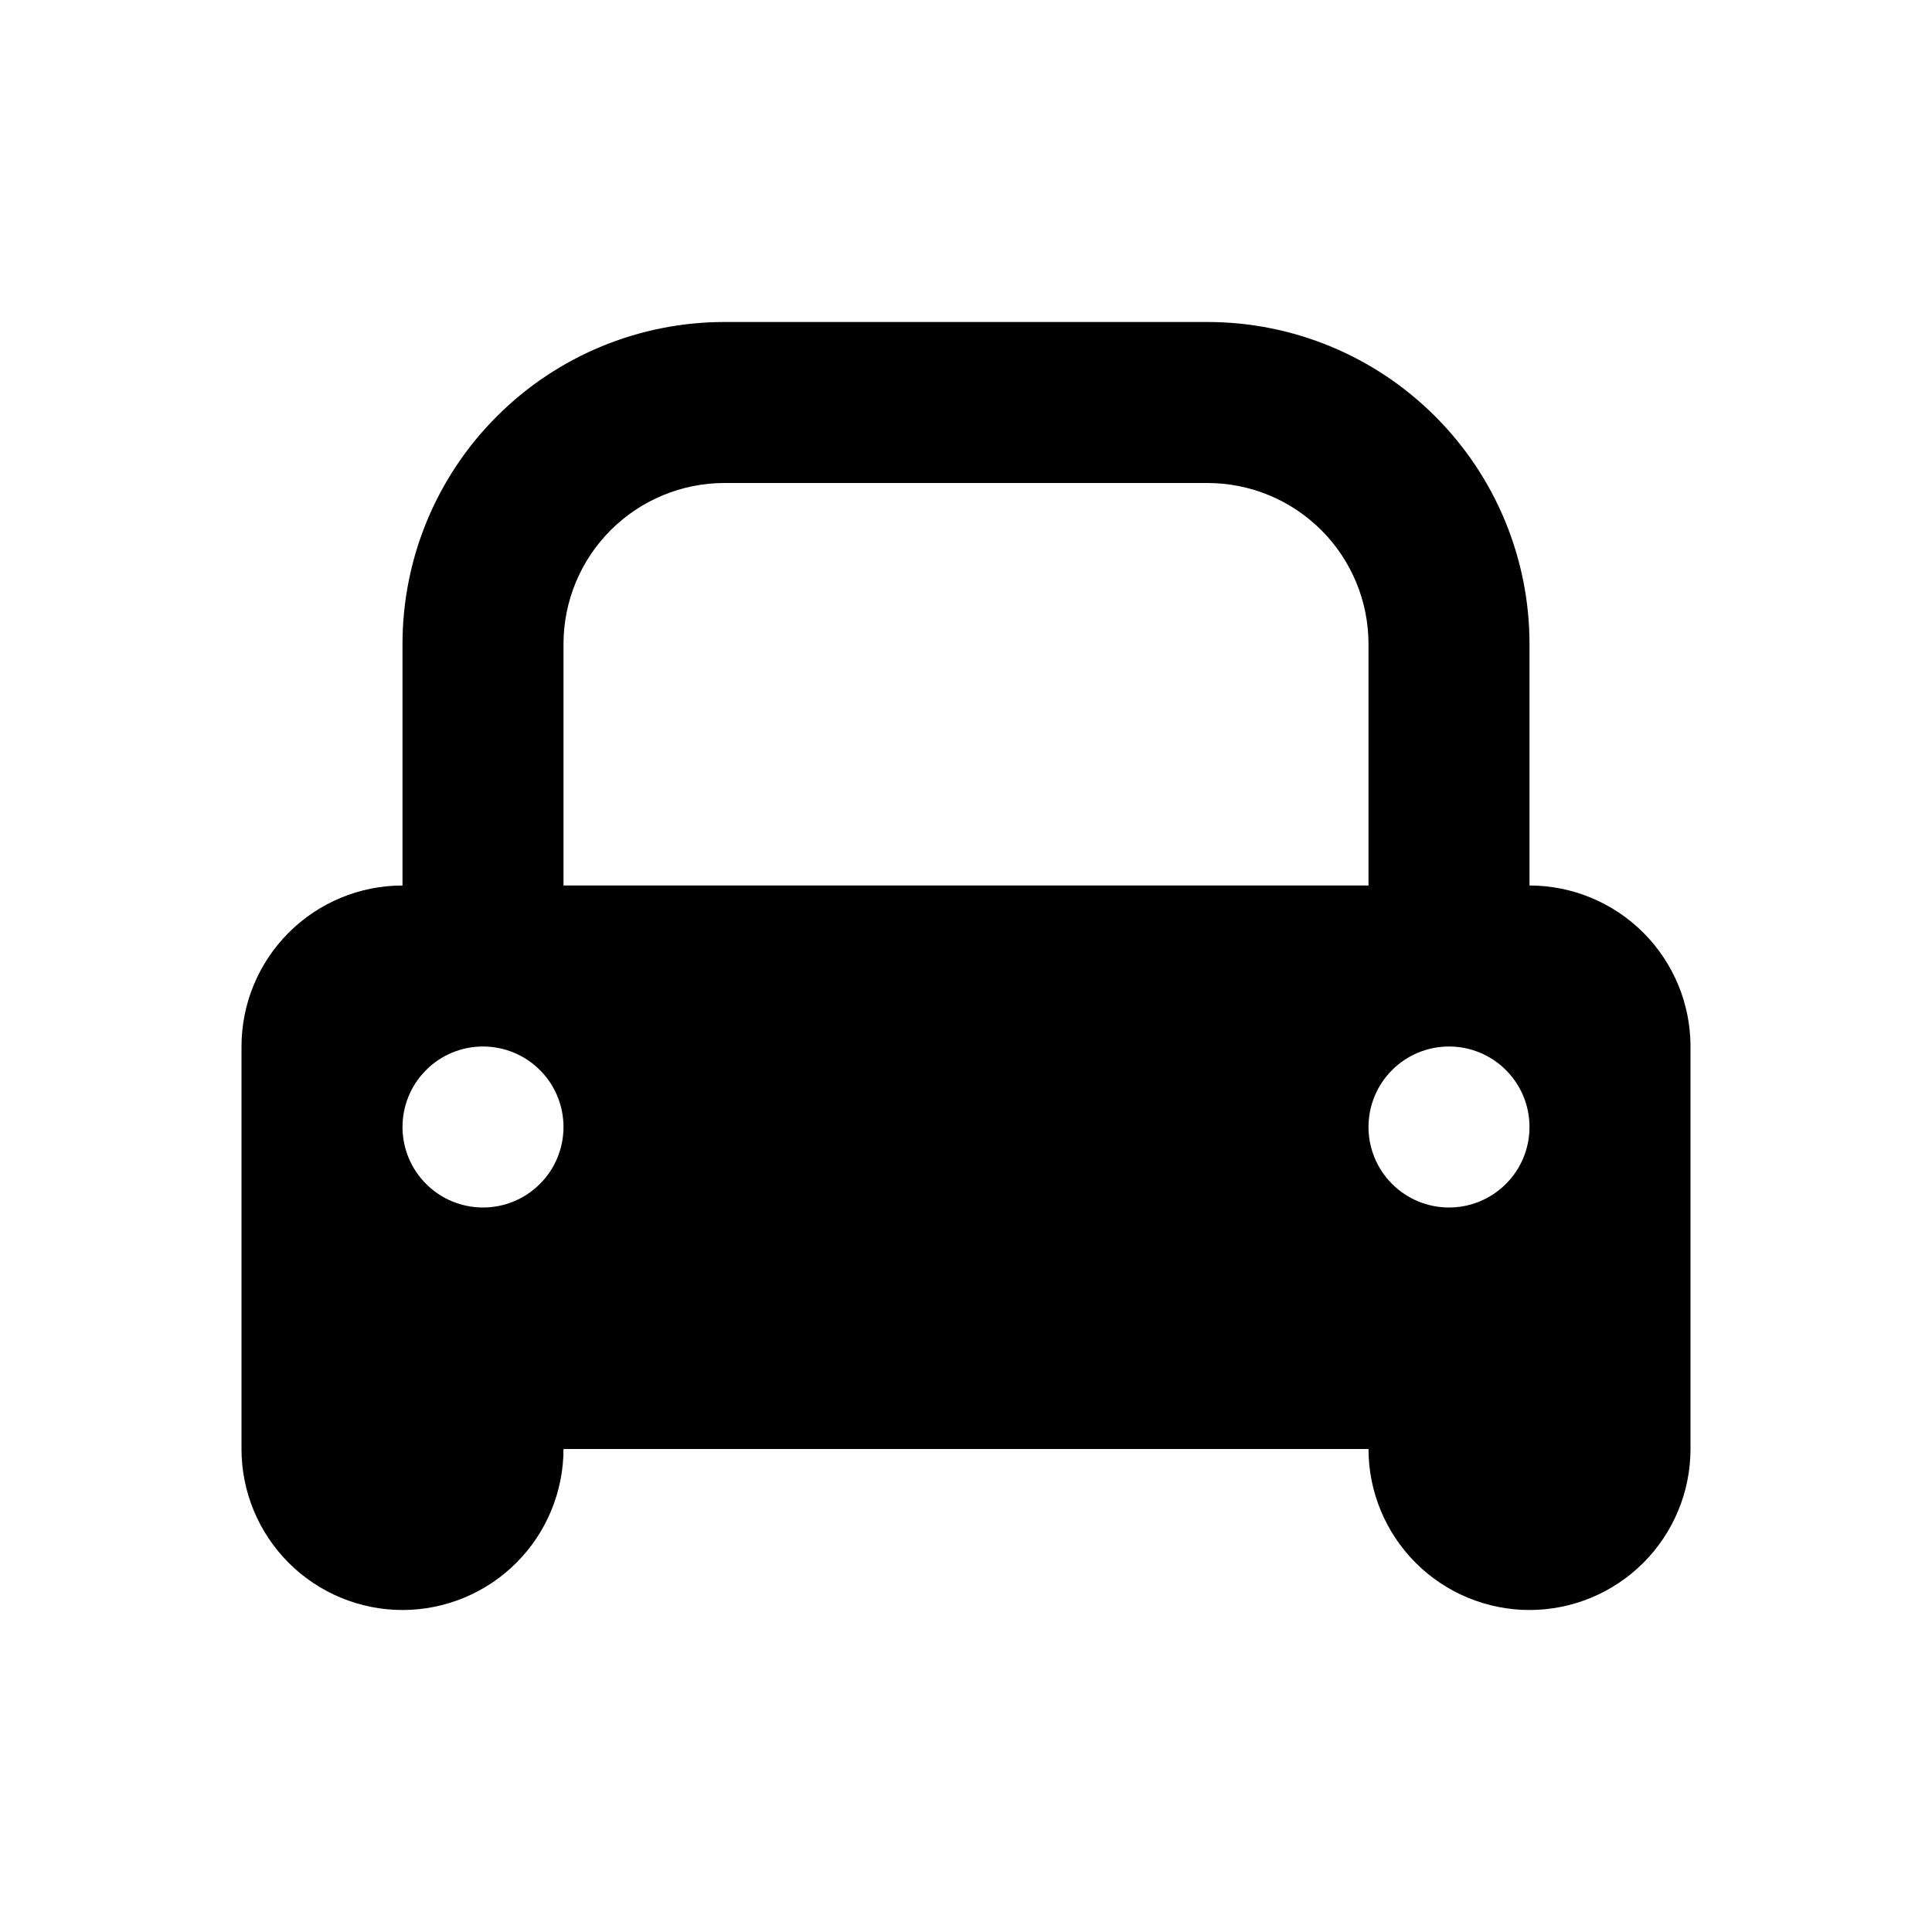 <svg width="24" height="24" viewBox="0 0 24 24" fill="none" xmlns="http://www.w3.org/2000/svg">
<path d="M3 18V13C3 12.47 3.211 11.961 3.586 11.586C3.961 11.211 4.47 11 5 11V8C5 6.939 5.421 5.922 6.172 5.172C6.922 4.421 7.939 4 9 4H15C16.061 4 17.078 4.421 17.828 5.172C18.579 5.922 19 6.939 19 8V11C19.53 11 20.039 11.211 20.414 11.586C20.789 11.961 21 12.47 21 13V18C21 18.53 20.789 19.039 20.414 19.414C20.039 19.789 19.53 20 19 20C18.47 20 17.961 19.789 17.586 19.414C17.211 19.039 17 18.53 17 18H7C7 18.53 6.789 19.039 6.414 19.414C6.039 19.789 5.53 20 5 20C4.47 20 3.961 19.789 3.586 19.414C3.211 19.039 3 18.53 3 18ZM9 6C8.47 6 7.961 6.211 7.586 6.586C7.211 6.961 7 7.47 7 8V11H17V8C17 7.47 16.789 6.961 16.414 6.586C16.039 6.211 15.53 6 15 6H9ZM6 15C6.265 15 6.52 14.895 6.707 14.707C6.895 14.52 7 14.265 7 14C7 13.735 6.895 13.48 6.707 13.293C6.52 13.105 6.265 13 6 13C5.735 13 5.48 13.105 5.293 13.293C5.105 13.48 5 13.735 5 14C5 14.265 5.105 14.52 5.293 14.707C5.48 14.895 5.735 15 6 15ZM18 15C18.265 15 18.52 14.895 18.707 14.707C18.895 14.52 19 14.265 19 14C19 13.735 18.895 13.48 18.707 13.293C18.52 13.105 18.265 13 18 13C17.735 13 17.48 13.105 17.293 13.293C17.105 13.48 17 13.735 17 14C17 14.265 17.105 14.52 17.293 14.707C17.48 14.895 17.735 15 18 15Z" fill="black"/>
</svg>
